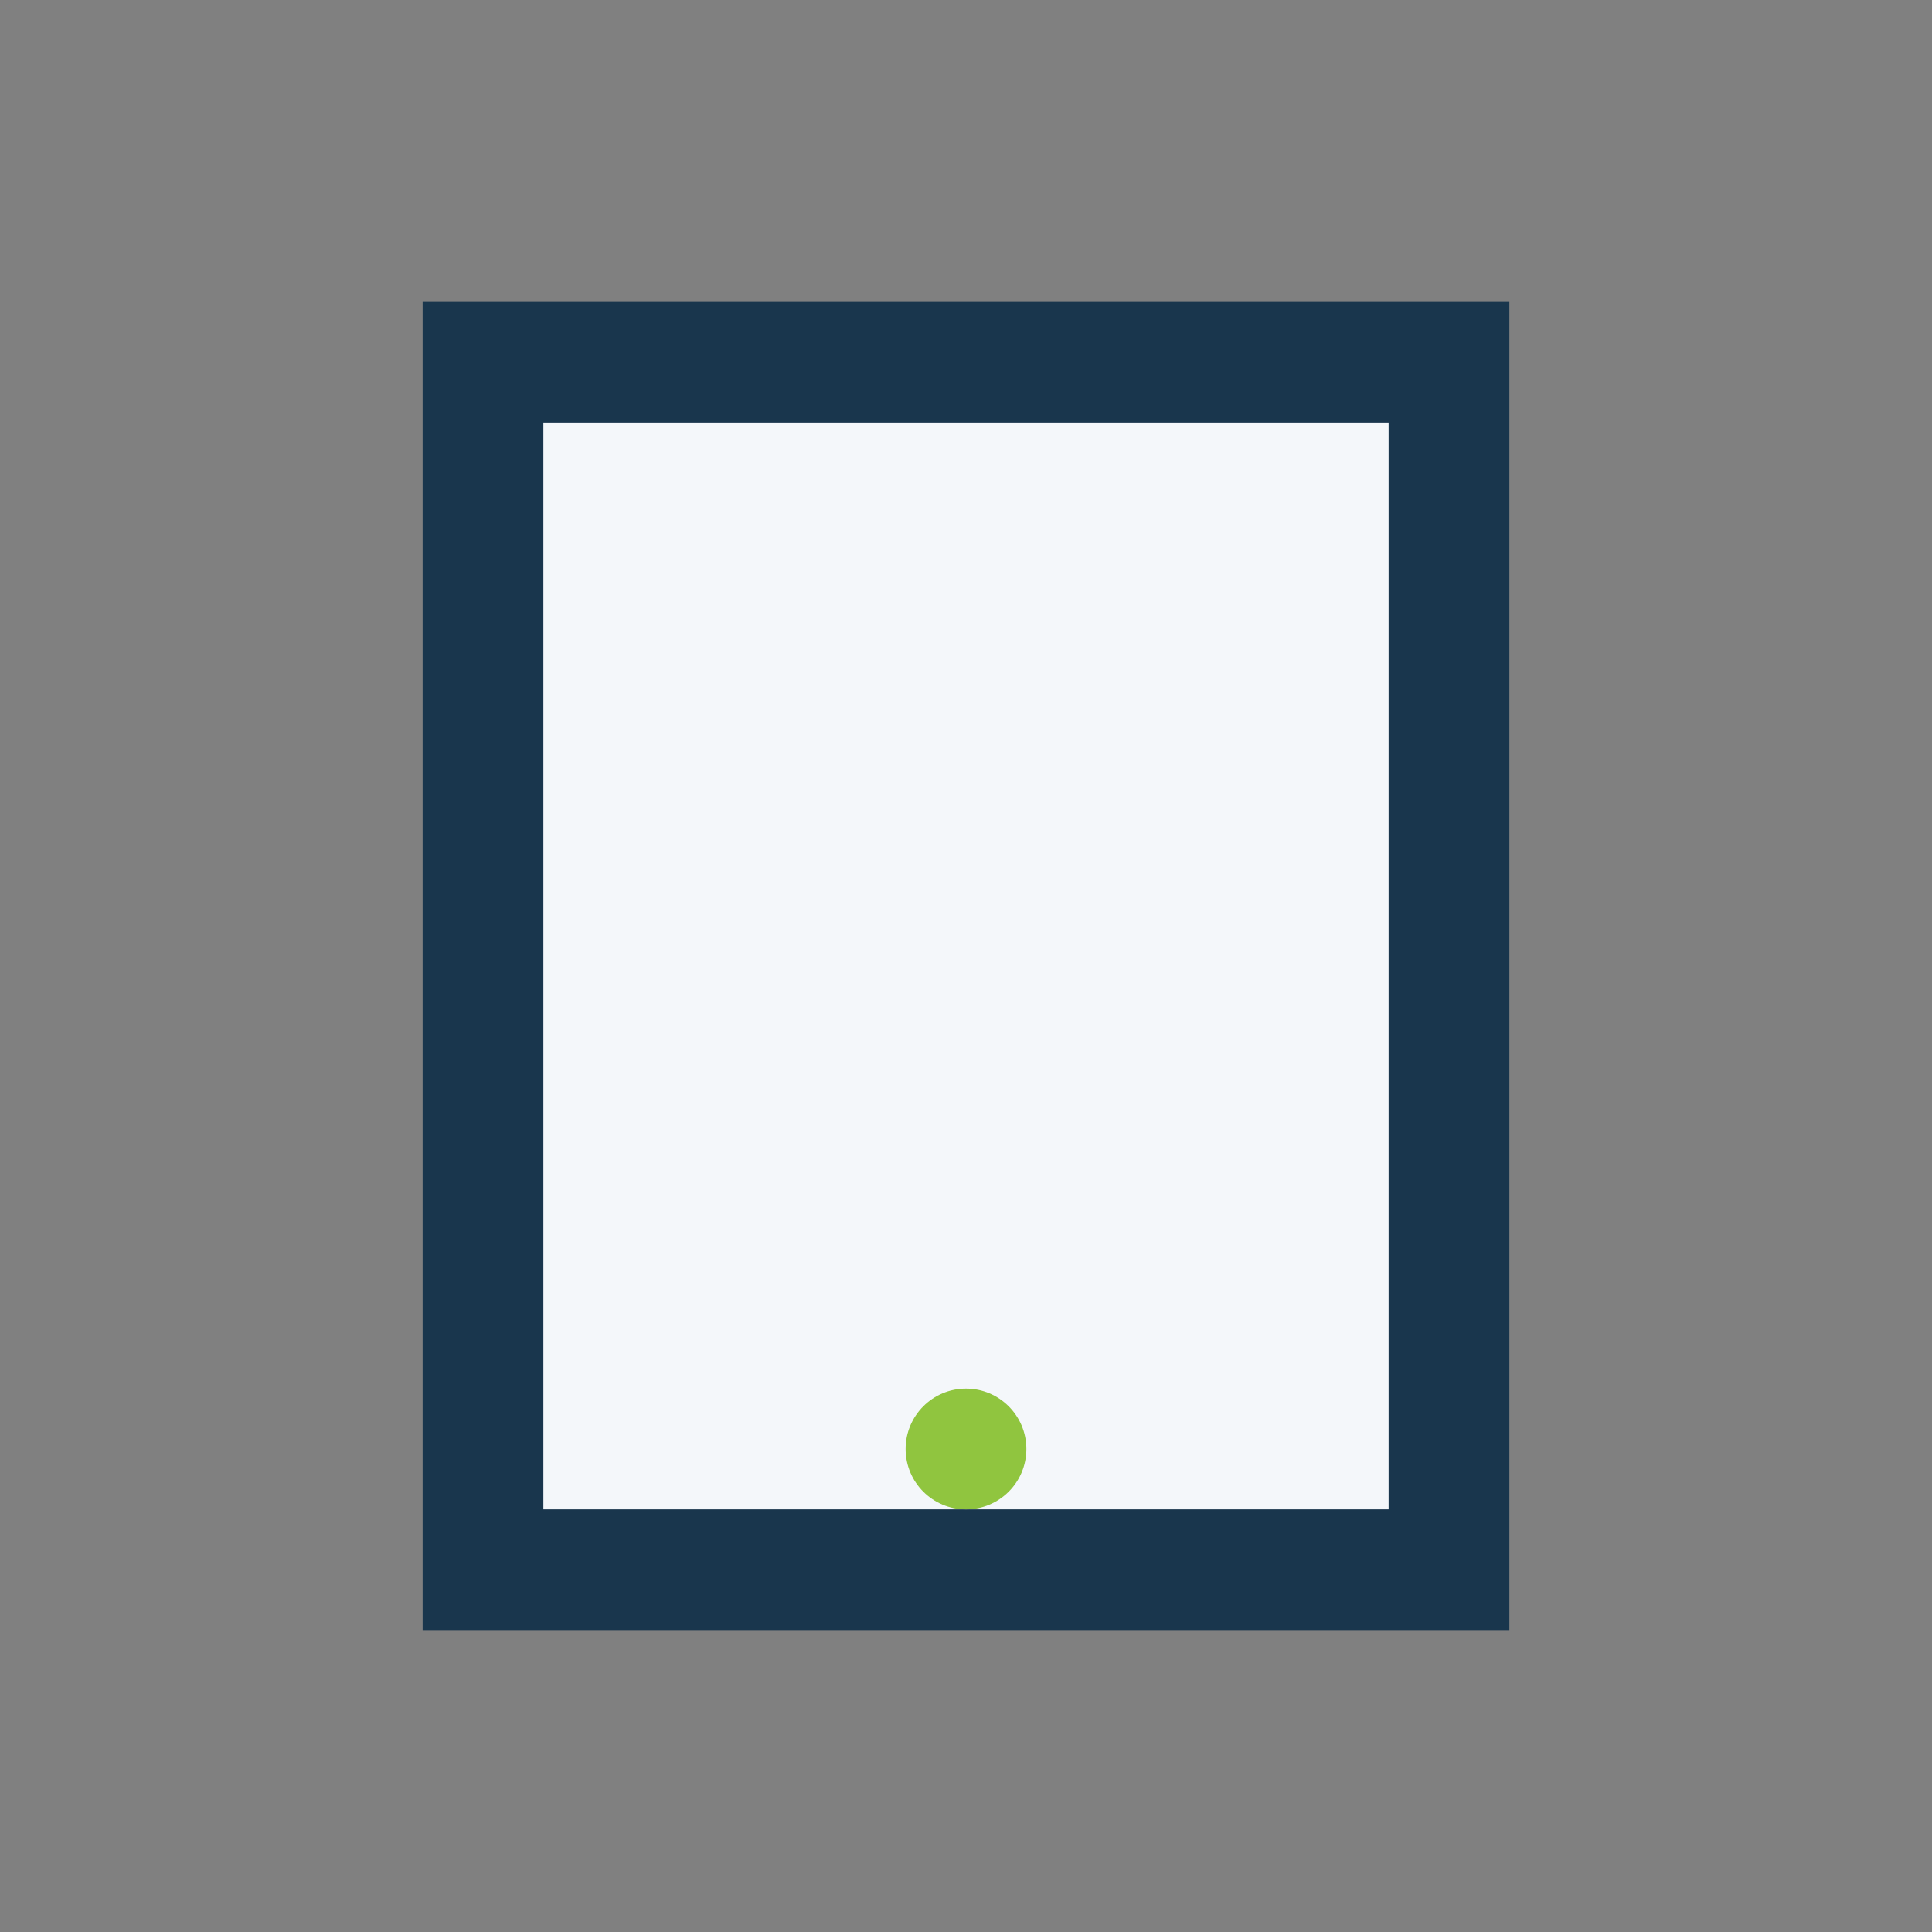 <?xml version="1.0" encoding="UTF-8"?>
<svg xmlns="http://www.w3.org/2000/svg" width="32" height="32" viewBox="0 0 32 32"><rect x="0" y="0" width="32" height="32" fill="#808080" stroke="none"/><path d="M8 6h16v20H8z" fill="#F4F7FA" stroke="#19364D" stroke-width="2"/><circle cx="16" cy="24" r="1" fill="#90C53F"/></svg>